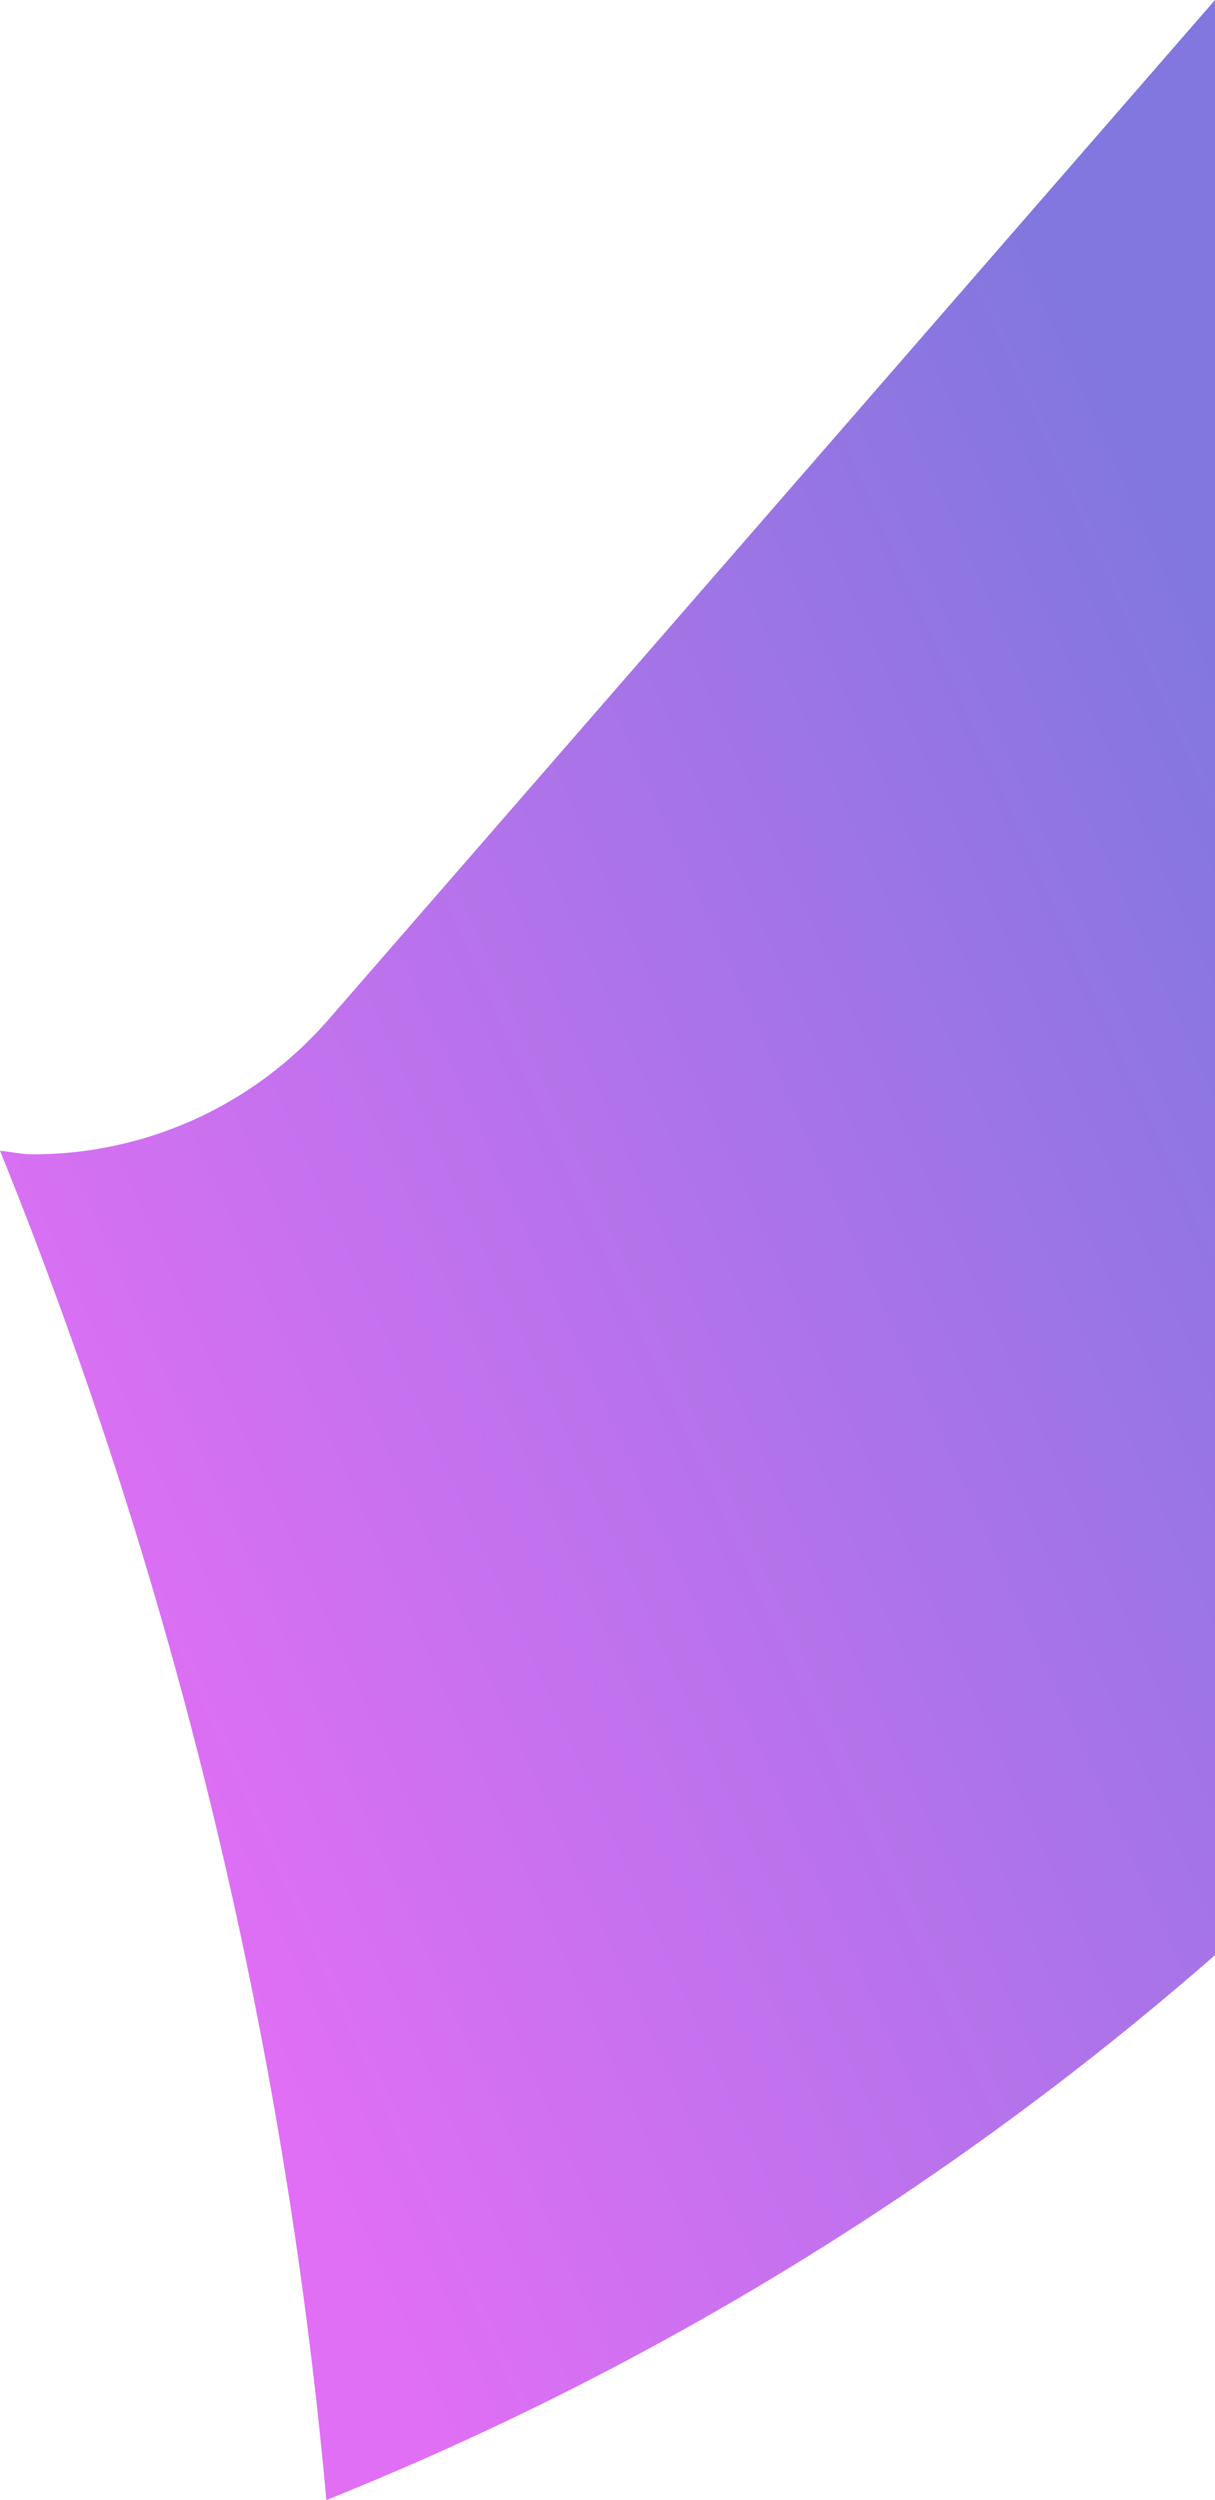 <svg xmlns="http://www.w3.org/2000/svg" xmlns:xlink="http://www.w3.org/1999/xlink" width="24.902" height="51.202" viewBox="0 0 24.902 51.202">
  <defs>
    <linearGradient id="linear-gradient" x1="1" y1="0.236" x2="0.274" y2="0.892" gradientUnits="objectBoundingBox">
      <stop offset="0" stop-color="#8177de"/>
      <stop offset="1" stop-color="#e06ff5"/>
    </linearGradient>
  </defs>
  <path id="end-corner" d="M183.1,168.6c-.227,0-.444-.054-.668-.072a96.95,96.95,0,0,1,6.688,27.631A63.711,63.711,0,0,0,207.333,185V144.96l-18.171,20.882A8.03,8.03,0,0,1,183.1,168.6Z" transform="translate(-182.431 -144.96)" fill="url(#linear-gradient)"/>
</svg>
